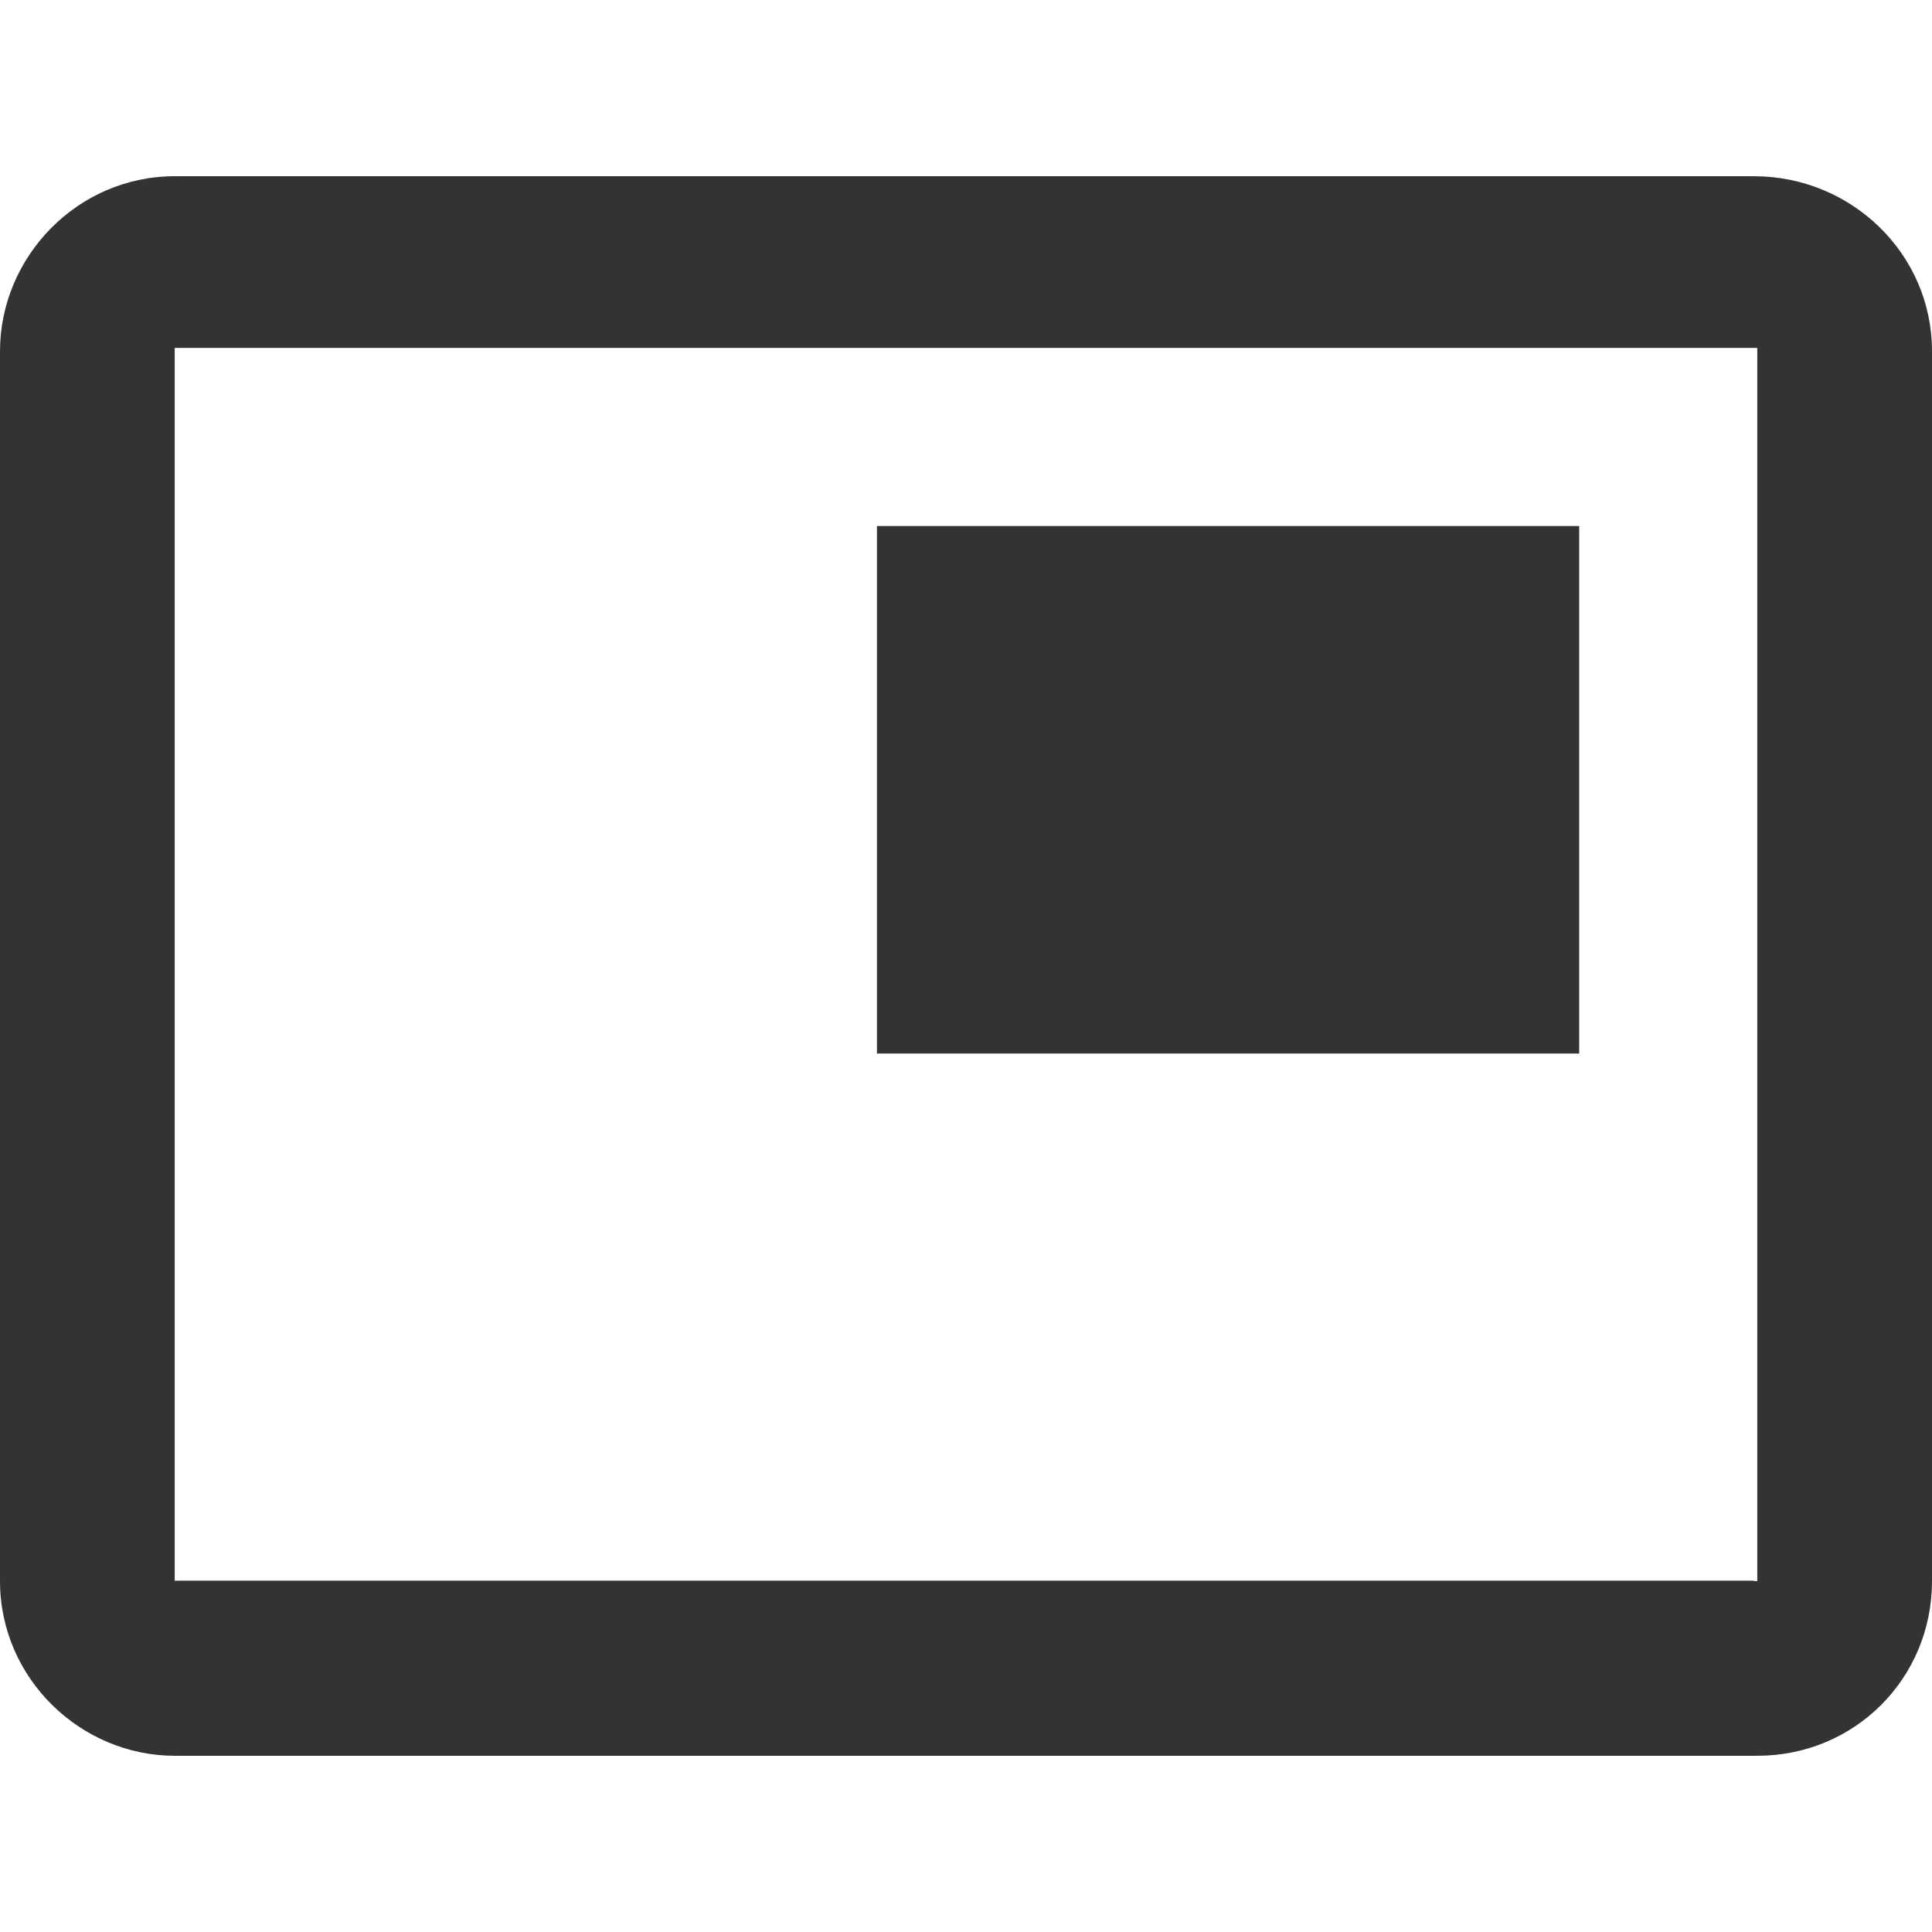 <?xml version="1.0" encoding="utf-8"?>
<!-- Generator: Adobe Illustrator 24.1.1, SVG Export Plug-In . SVG Version: 6.00 Build 0)  -->
<svg version="1.1" id="Layer_1" xmlns="http://www.w3.org/2000/svg" xmlns:xlink="http://www.w3.org/1999/xlink" x="0px" y="0px"
	 fill="white" viewBox="0 0 512 512" style="enable-background:new 0 0 512 512;" xml:space="preserve">
<style type="text/css">
	.st0{fill:#333333;}
</style>
<g id="XMLID_6_">
	<path id="XMLID_11_" class="st0" d="M418.5,139.4H232.4v139.8h186.1V139.4z M464.8,46.7H46.3C20.5,46.7,0,68.1,0,93.1v325.9
		c0,25.8,21.4,46.3,46.3,46.3h419.4c25.8,0,46.3-20.5,46.3-46.3V93.1C512,67.2,490.6,46.7,464.8,46.7z M464.8,418.9H46.3V92.2h419.4
		v326.8H464.8z"/>
</g>
</svg>
